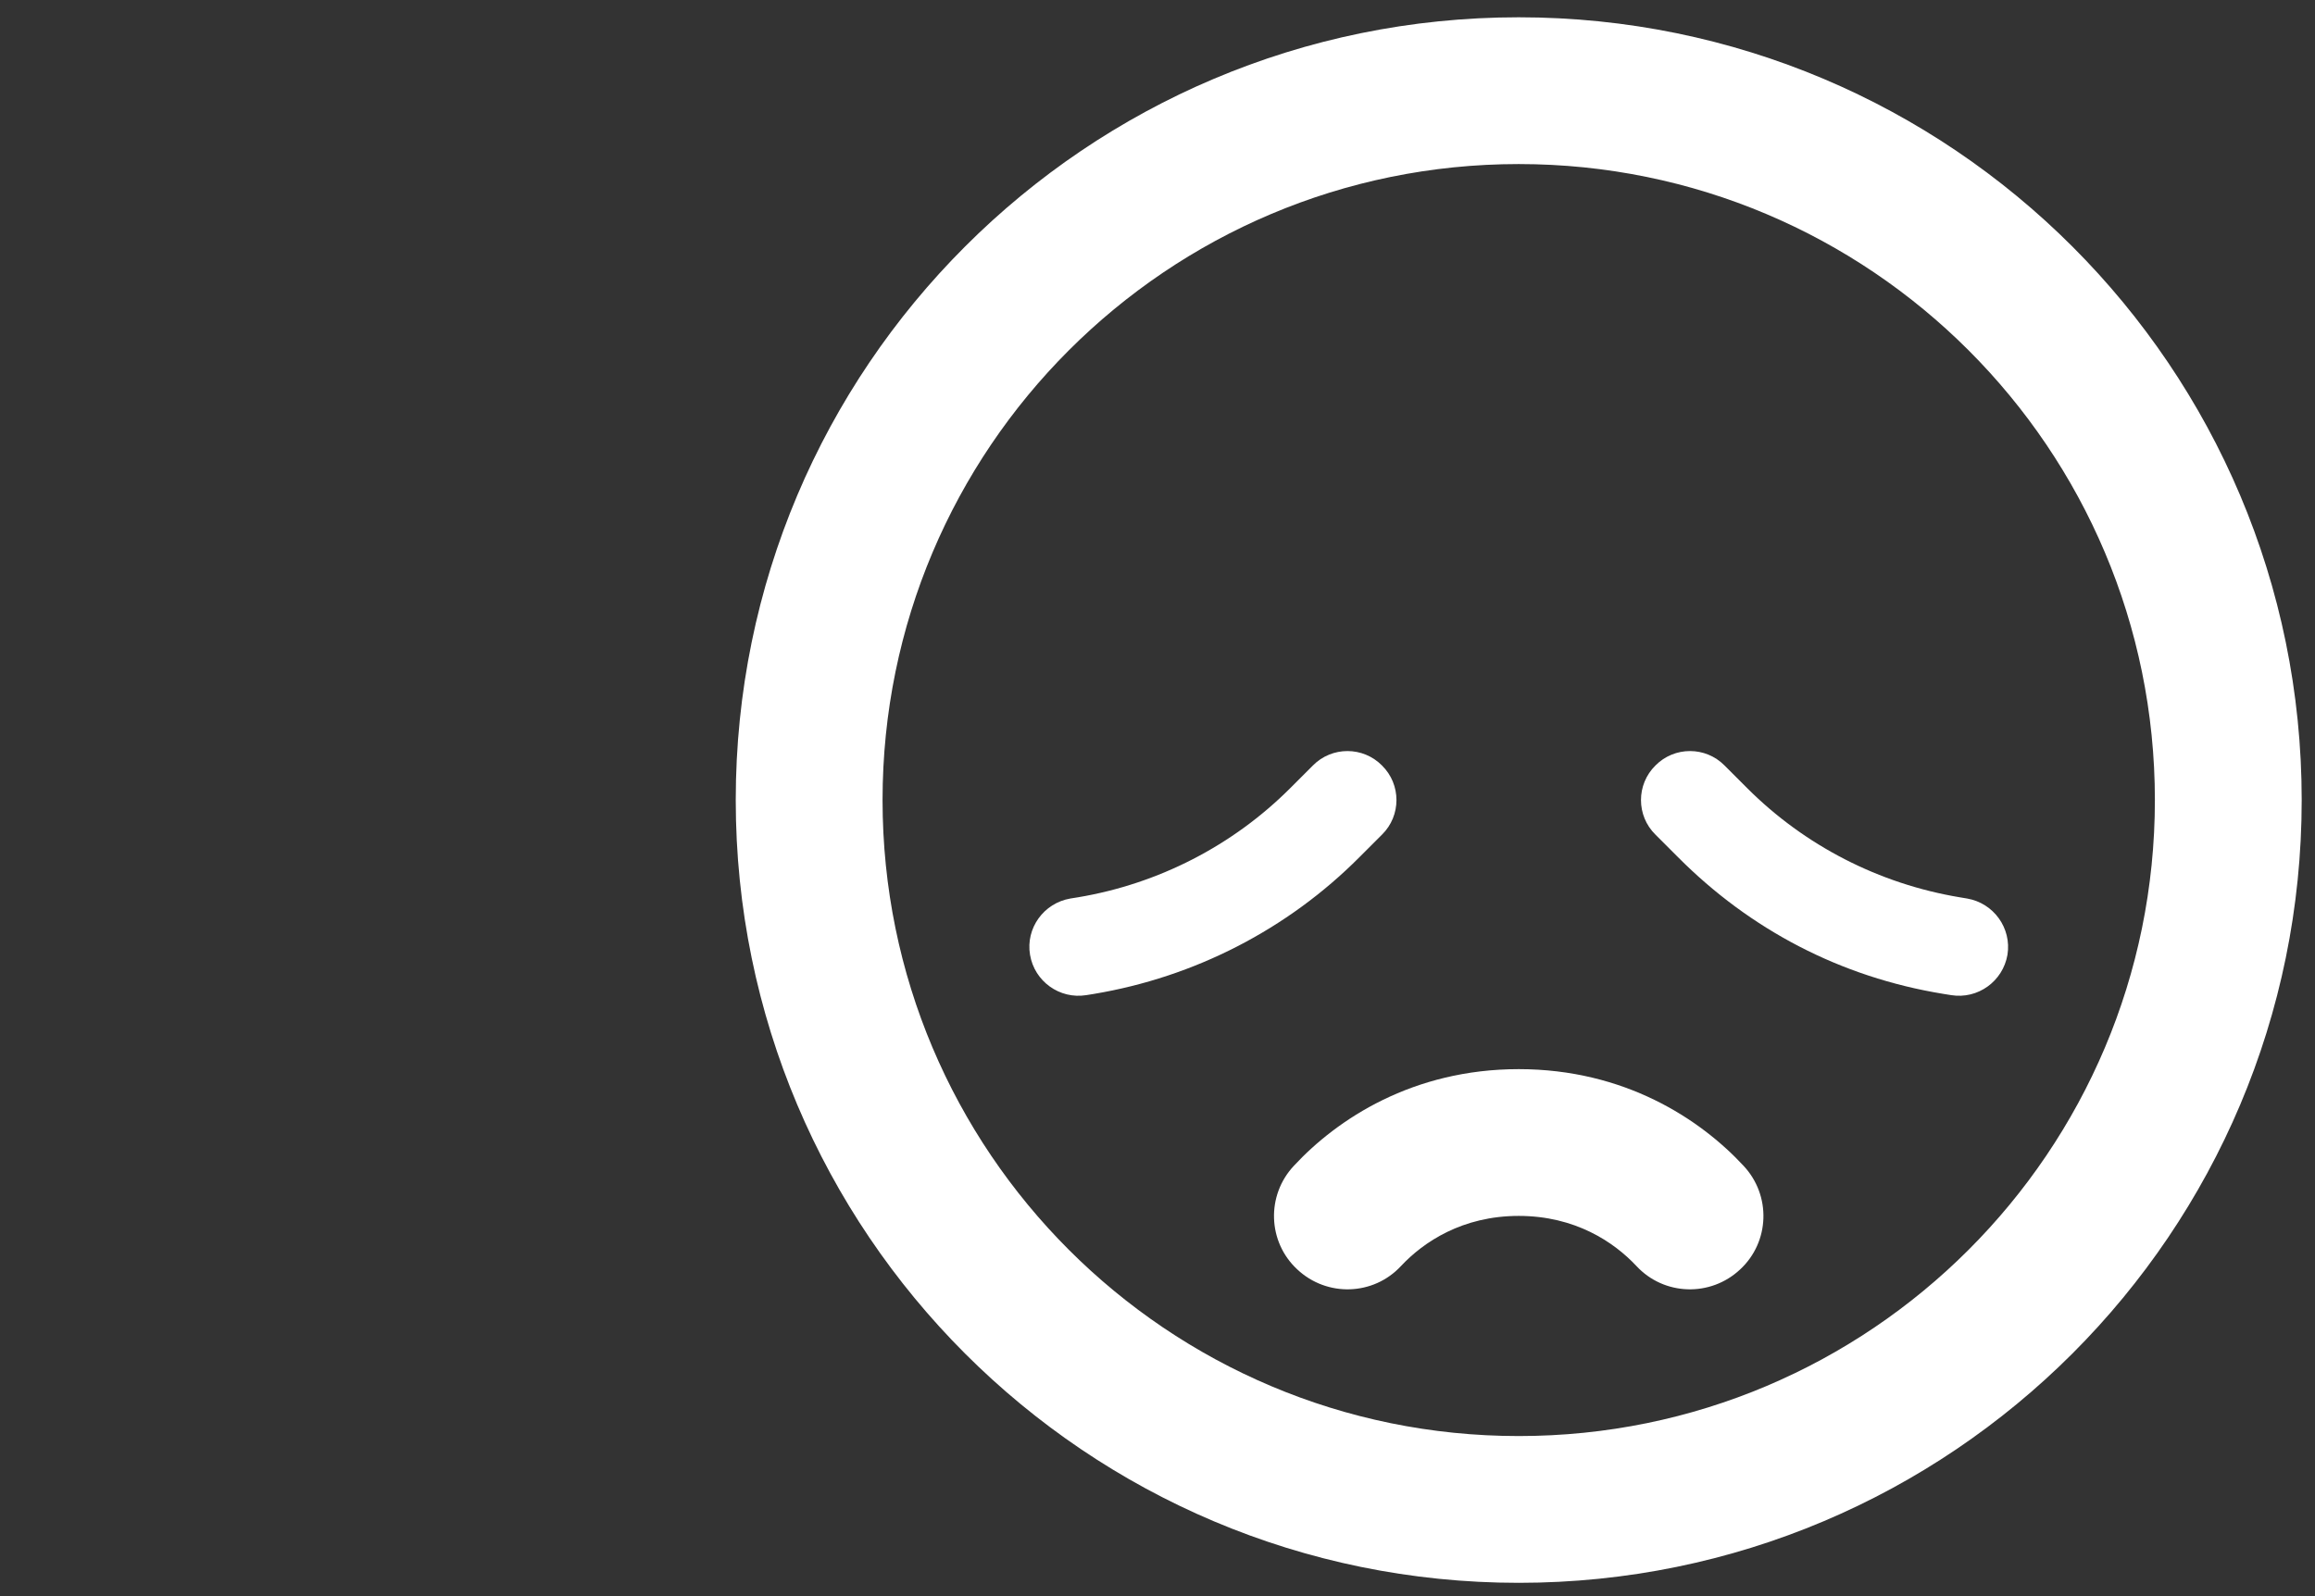 <?xml version="1.0" encoding="UTF-8"?> <svg xmlns="http://www.w3.org/2000/svg" width="580" height="400"><rect width="100%" height="100%" fill="#333333" stroke="none"/> <!-- Created with SVG Editor - http://github.com/mzalive/SVG Editor/ --> <g> <title>background</title> <rect fill="none" id="canvas_background" height="402" width="582" y="-1" x="-1"></rect> <g display="none" overflow="visible" y="0" x="0" height="100%" width="100%" id="canvasGrid"> <rect fill="url(#gridpattern)" stroke-width="0" y="0" x="0" height="100%" width="100%"></rect> </g> </g> <g> <title>Layer 1</title> <!--! Font Awesome Pro 6.1.0 by @fontawesome - https://fontawesome.com License - https://fontawesome.com/license (Commercial License) Copyright 2022 Fonticons, Inc. --> <defs> <style>.fa-secondary{opacity:.4}</style> </defs> <!--! Font Awesome Pro 6.1.0 by @fontawesome - https://fontawesome.com License - https://fontawesome.com/license (Commercial License) Copyright 2022 Fonticons, Inc. --> <!--! Font Awesome Pro 6.1.0 by @fontawesome - https://fontawesome.com License - https://fontawesome.com/license (Commercial License) Copyright 2022 Fonticons, Inc. --> <!--! Font Awesome Pro 6.1.0 by @fontawesome - https://fontawesome.com License - https://fontawesome.com/license (Commercial License) Copyright 2022 Fonticons, Inc. --> <!--! Font Awesome Pro 6.1.0 by @fontawesome - https://fontawesome.com License - https://fontawesome.com/license (Commercial License) Copyright 2022 Fonticons, Inc. --> <!--! Font Awesome Pro 6.1.0 by @fontawesome - https://fontawesome.com License - https://fontawesome.com/license (Commercial License) Copyright 2022 Fonticons, Inc. --> <g id="svg_31"> <path fill="#ffffff" id="svg_30" d="m380.5,304.714c-14.099,0 -23.831,6.513 -29.502,12.567c-6.896,7.433 -18.544,7.816 -25.977,0.843c-7.433,-6.896 -7.816,-18.544 -0.843,-25.977c10.881,-11.724 29.808,-24.214 56.321,-24.214c26.513,0 45.44,12.49 56.321,24.214c6.973,7.433 6.59,19.08 -0.843,25.977c-7.433,6.973 -19.08,6.59 -25.977,-0.843c-5.67,-6.054 -15.402,-12.567 -29.502,-12.567zm-34.253,-95.555l-5.67,5.67c-18.007,18.084 -41.302,30.038 -66.513,34.253l-1.916,0.307c-6.667,1.073 -12.973,-3.448 -14.084,-10.115c-1.119,-6.667 3.433,-12.95 10.1,-14.099l1.916,-0.307c20.153,-3.372 38.774,-12.95 53.18,-27.356l5.67,-5.67c4.751,-4.828 12.567,-4.828 17.318,0c4.828,4.751 4.828,12.567 0,17.318l0,0zm68.505,0c-4.828,-4.751 -4.828,-12.567 0,-17.318c4.751,-4.828 12.567,-4.828 17.318,0l5.67,5.67c14.406,14.406 33.027,23.984 53.256,27.356l1.839,0.307c6.667,1.149 11.188,7.433 10.115,14.099c-1.149,6.667 -7.433,11.188 -14.099,10.115l-1.916,-0.307c-25.9,-4.215 -48.505,-16.168 -66.513,-34.253l-5.67,-5.67zm161.914,-8.659c0,108.351 -87.815,196.167 -196.167,196.167c-108.351,0 -196.167,-87.815 -196.167,-196.167c0,-108.351 87.815,-196.167 196.167,-196.167c108.351,0 196.167,87.815 196.167,196.167zm-196.167,-159.385c-88.045,0 -159.385,71.34 -159.385,159.385c0,88.045 71.34,159.385 159.385,159.385c88.045,0 159.385,-71.34 159.385,-159.385c0,-88.045 -71.34,-159.385 -159.385,-159.385z"></path> </g> </g> </svg> 